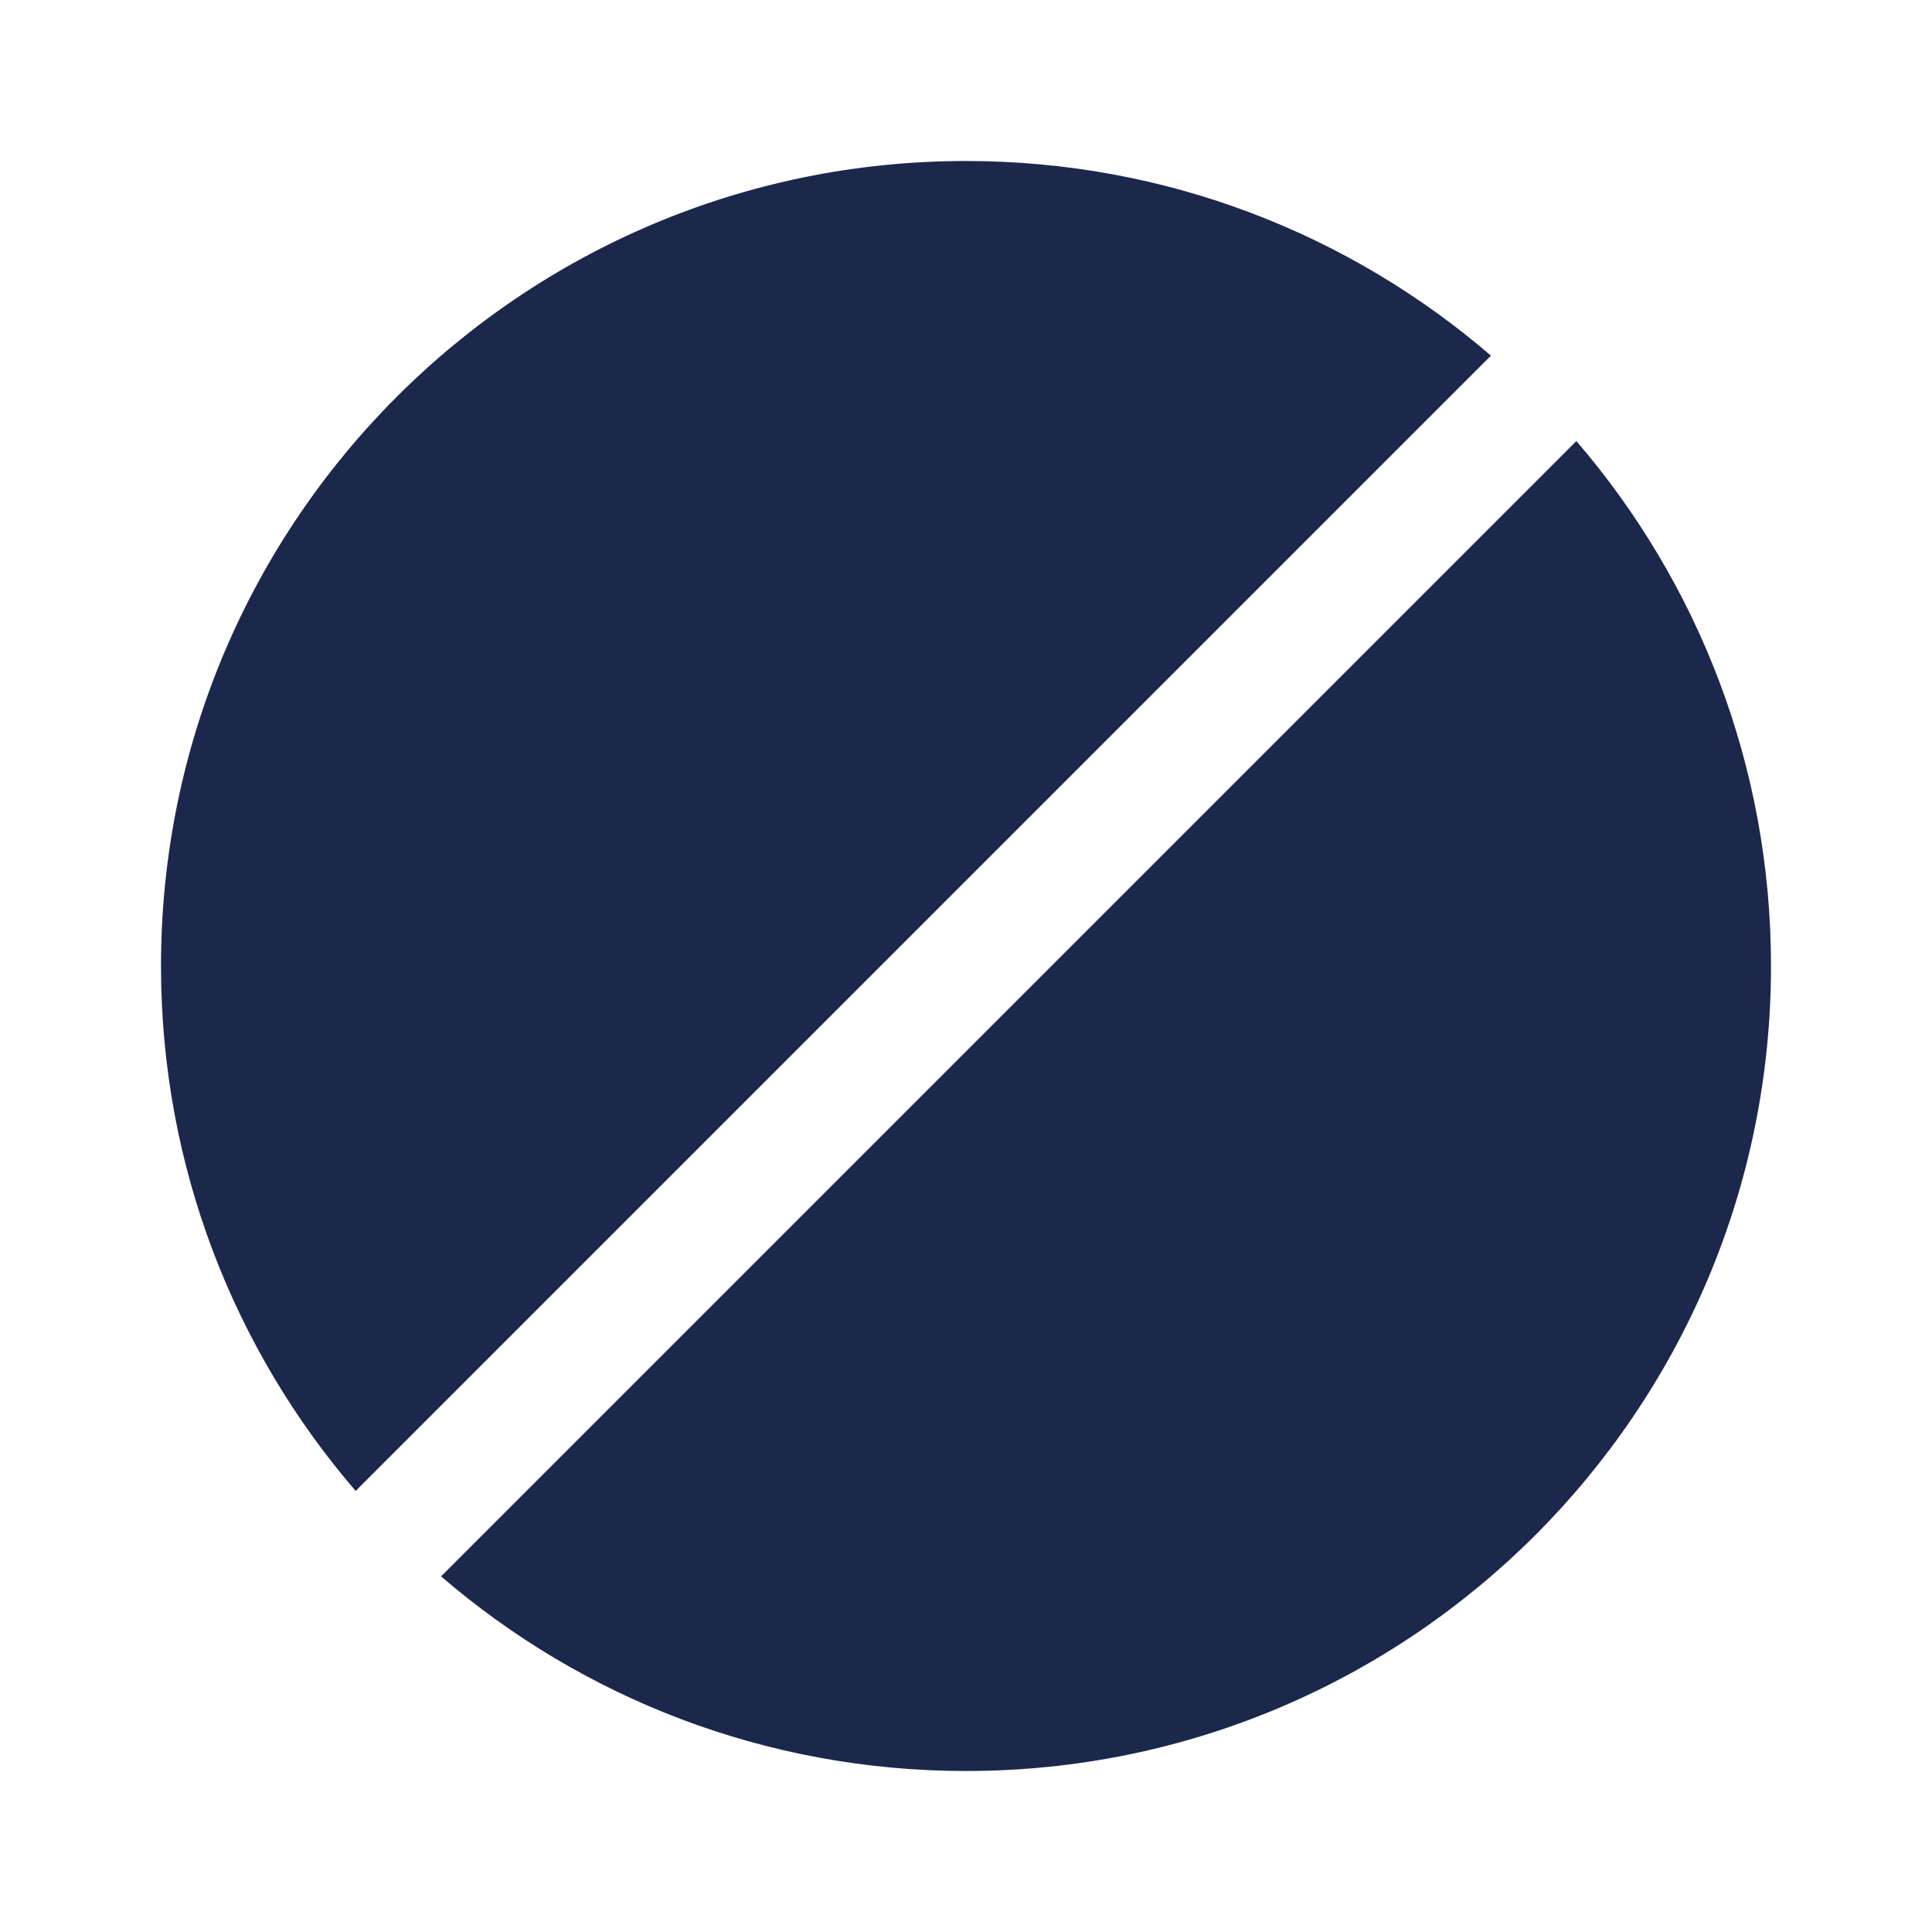 <?xml version="1.0" encoding="utf-8"?><!-- Скачано с сайта svg4.ru / Downloaded from svg4.ru -->
<svg width="800px" height="800px" viewBox="0 0 24 24" fill="none" xmlns="http://www.w3.org/2000/svg">
<path d="M12 22C17.523 22 22 17.523 22 12C22 9.509 21.089 7.23 19.582 5.479L5.479 19.582C7.23 21.089 9.509 22 12 22Z" fill="#1C274C"/>
<path d="M12 2C6.477 2 2 6.477 2 12C2 14.492 2.911 16.77 4.418 18.521L18.521 4.418C16.77 2.911 14.492 2 12 2Z" fill="#1C274C"/>
</svg>